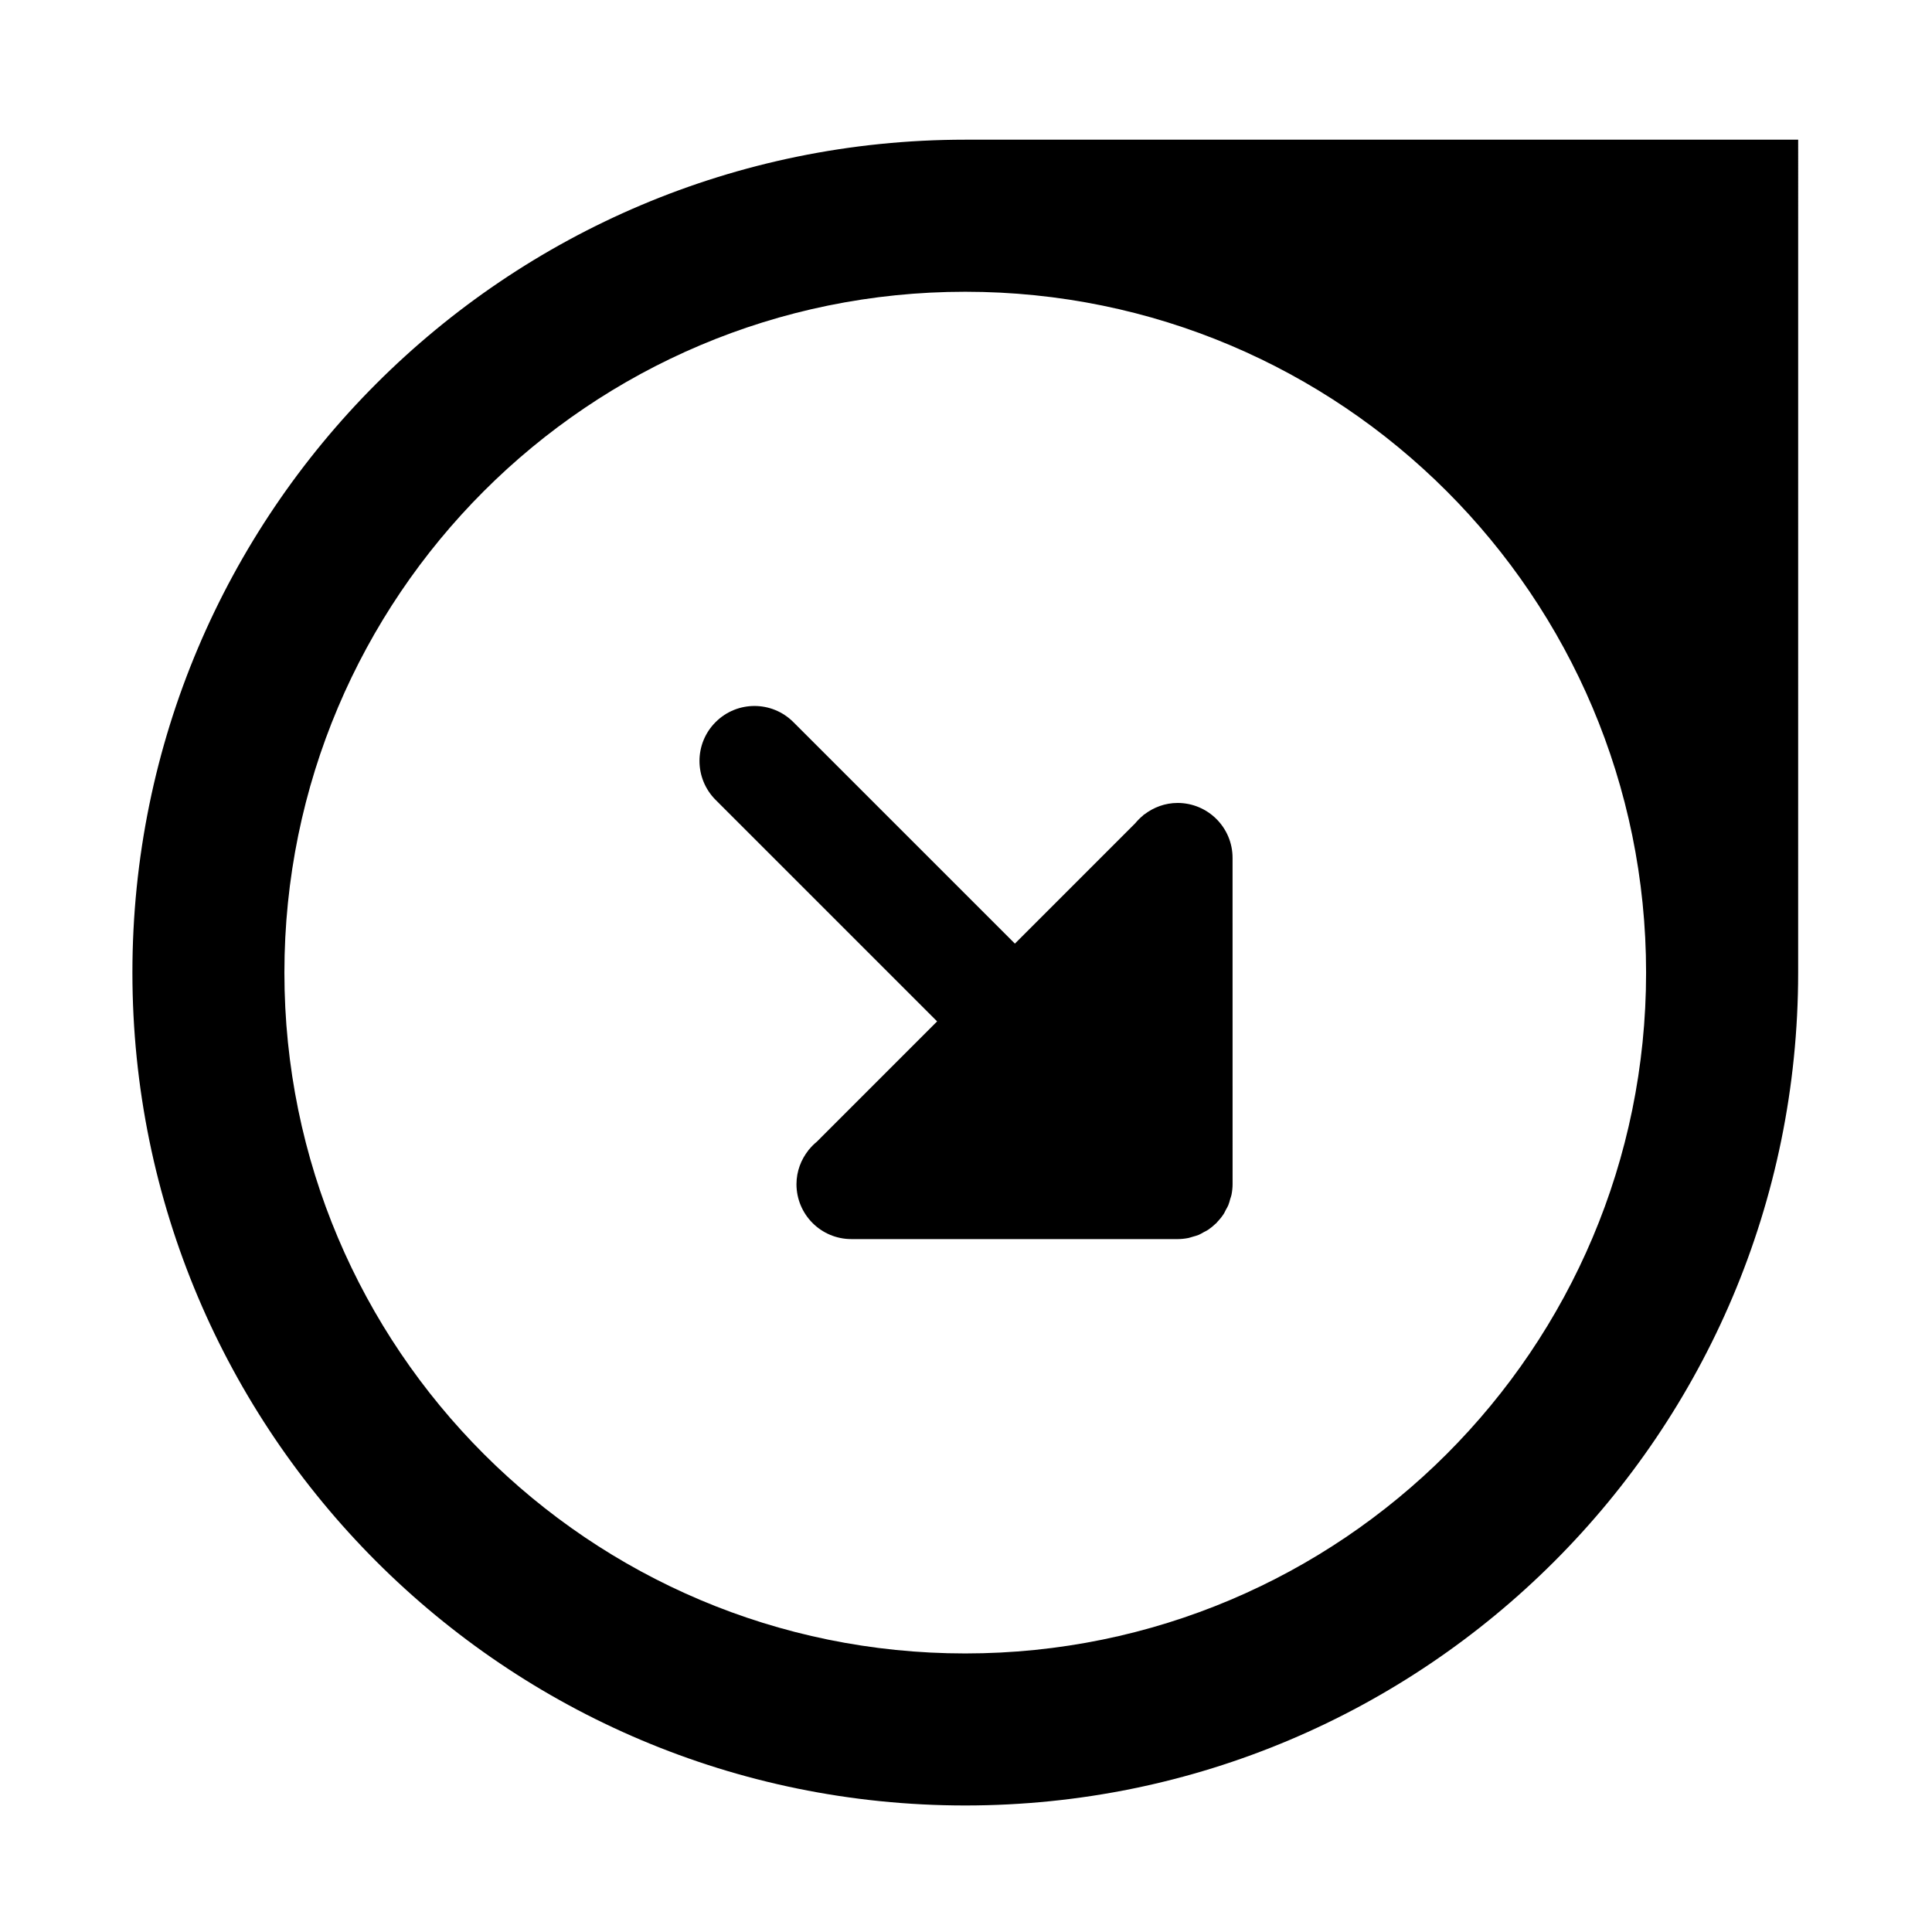 <?xml version="1.0" encoding="UTF-8"?>
<!-- Uploaded to: ICON Repo, www.iconrepo.com, Generator: ICON Repo Mixer Tools -->
<svg fill="#000000" width="800px" height="800px" version="1.1" viewBox="144 144 512 512" xmlns="http://www.w3.org/2000/svg">
 <g>
  <path d="m456.08 356.79c-3.352 0-6.387 1.176-8.844 3.062l-0.023-0.035-0.34 0.332c-0.738 0.605-1.41 1.281-2.016 2.016l-31.898 31.902-58.711-58.703c-5.699-5.699-14.914-5.699-20.605 0-5.699 5.691-5.691 14.906 0 20.613l58.703 58.703-31.898 31.902c-0.738 0.598-1.41 1.281-2.019 2.019l-0.211 0.207 0.023 0.023c-1.953 2.473-3.156 5.562-3.168 8.969-0.004 8.055 6.516 14.582 14.566 14.57l86.426 0.004c0.961-0.004 1.914-0.105 2.867-0.293 0.402-0.082 0.801-0.242 1.199-0.348 0.508-0.145 1.035-0.273 1.535-0.48 0.441-0.184 0.855-0.449 1.281-0.688 0.398-0.219 0.816-0.387 1.211-0.656 0.727-0.492 1.41-1.051 2.043-1.664 0.051-0.055 0.117-0.094 0.172-0.141 0.062-0.074 0.113-0.152 0.172-0.219 0.586-0.621 1.152-1.281 1.625-2 0.281-0.387 0.465-0.824 0.684-1.254 0.23-0.418 0.48-0.816 0.66-1.254 0.223-0.527 0.348-1.07 0.5-1.613 0.117-0.375 0.258-0.727 0.34-1.113 0.184-0.945 0.297-1.91 0.293-2.879l-0.008-86.41c0.012-8.047-6.516-14.566-14.559-14.574z"/>
  <path d="m399.81 181.02c-121.92 0-220.72 98.82-220.72 220.72 0 121.91 98.82 220.72 220.72 220.73 121.9-0.004 220.72-98.812 220.72-220.72l0.004-220.73zm0 401.16c-99.652 0-180.44-80.781-180.44-180.43 0-99.641 80.781-180.44 180.43-180.43 99.641-0.012 180.43 80.781 180.43 180.44 0.004 99.645-80.781 180.42-180.42 180.42z"/>
 </g>
</svg>
